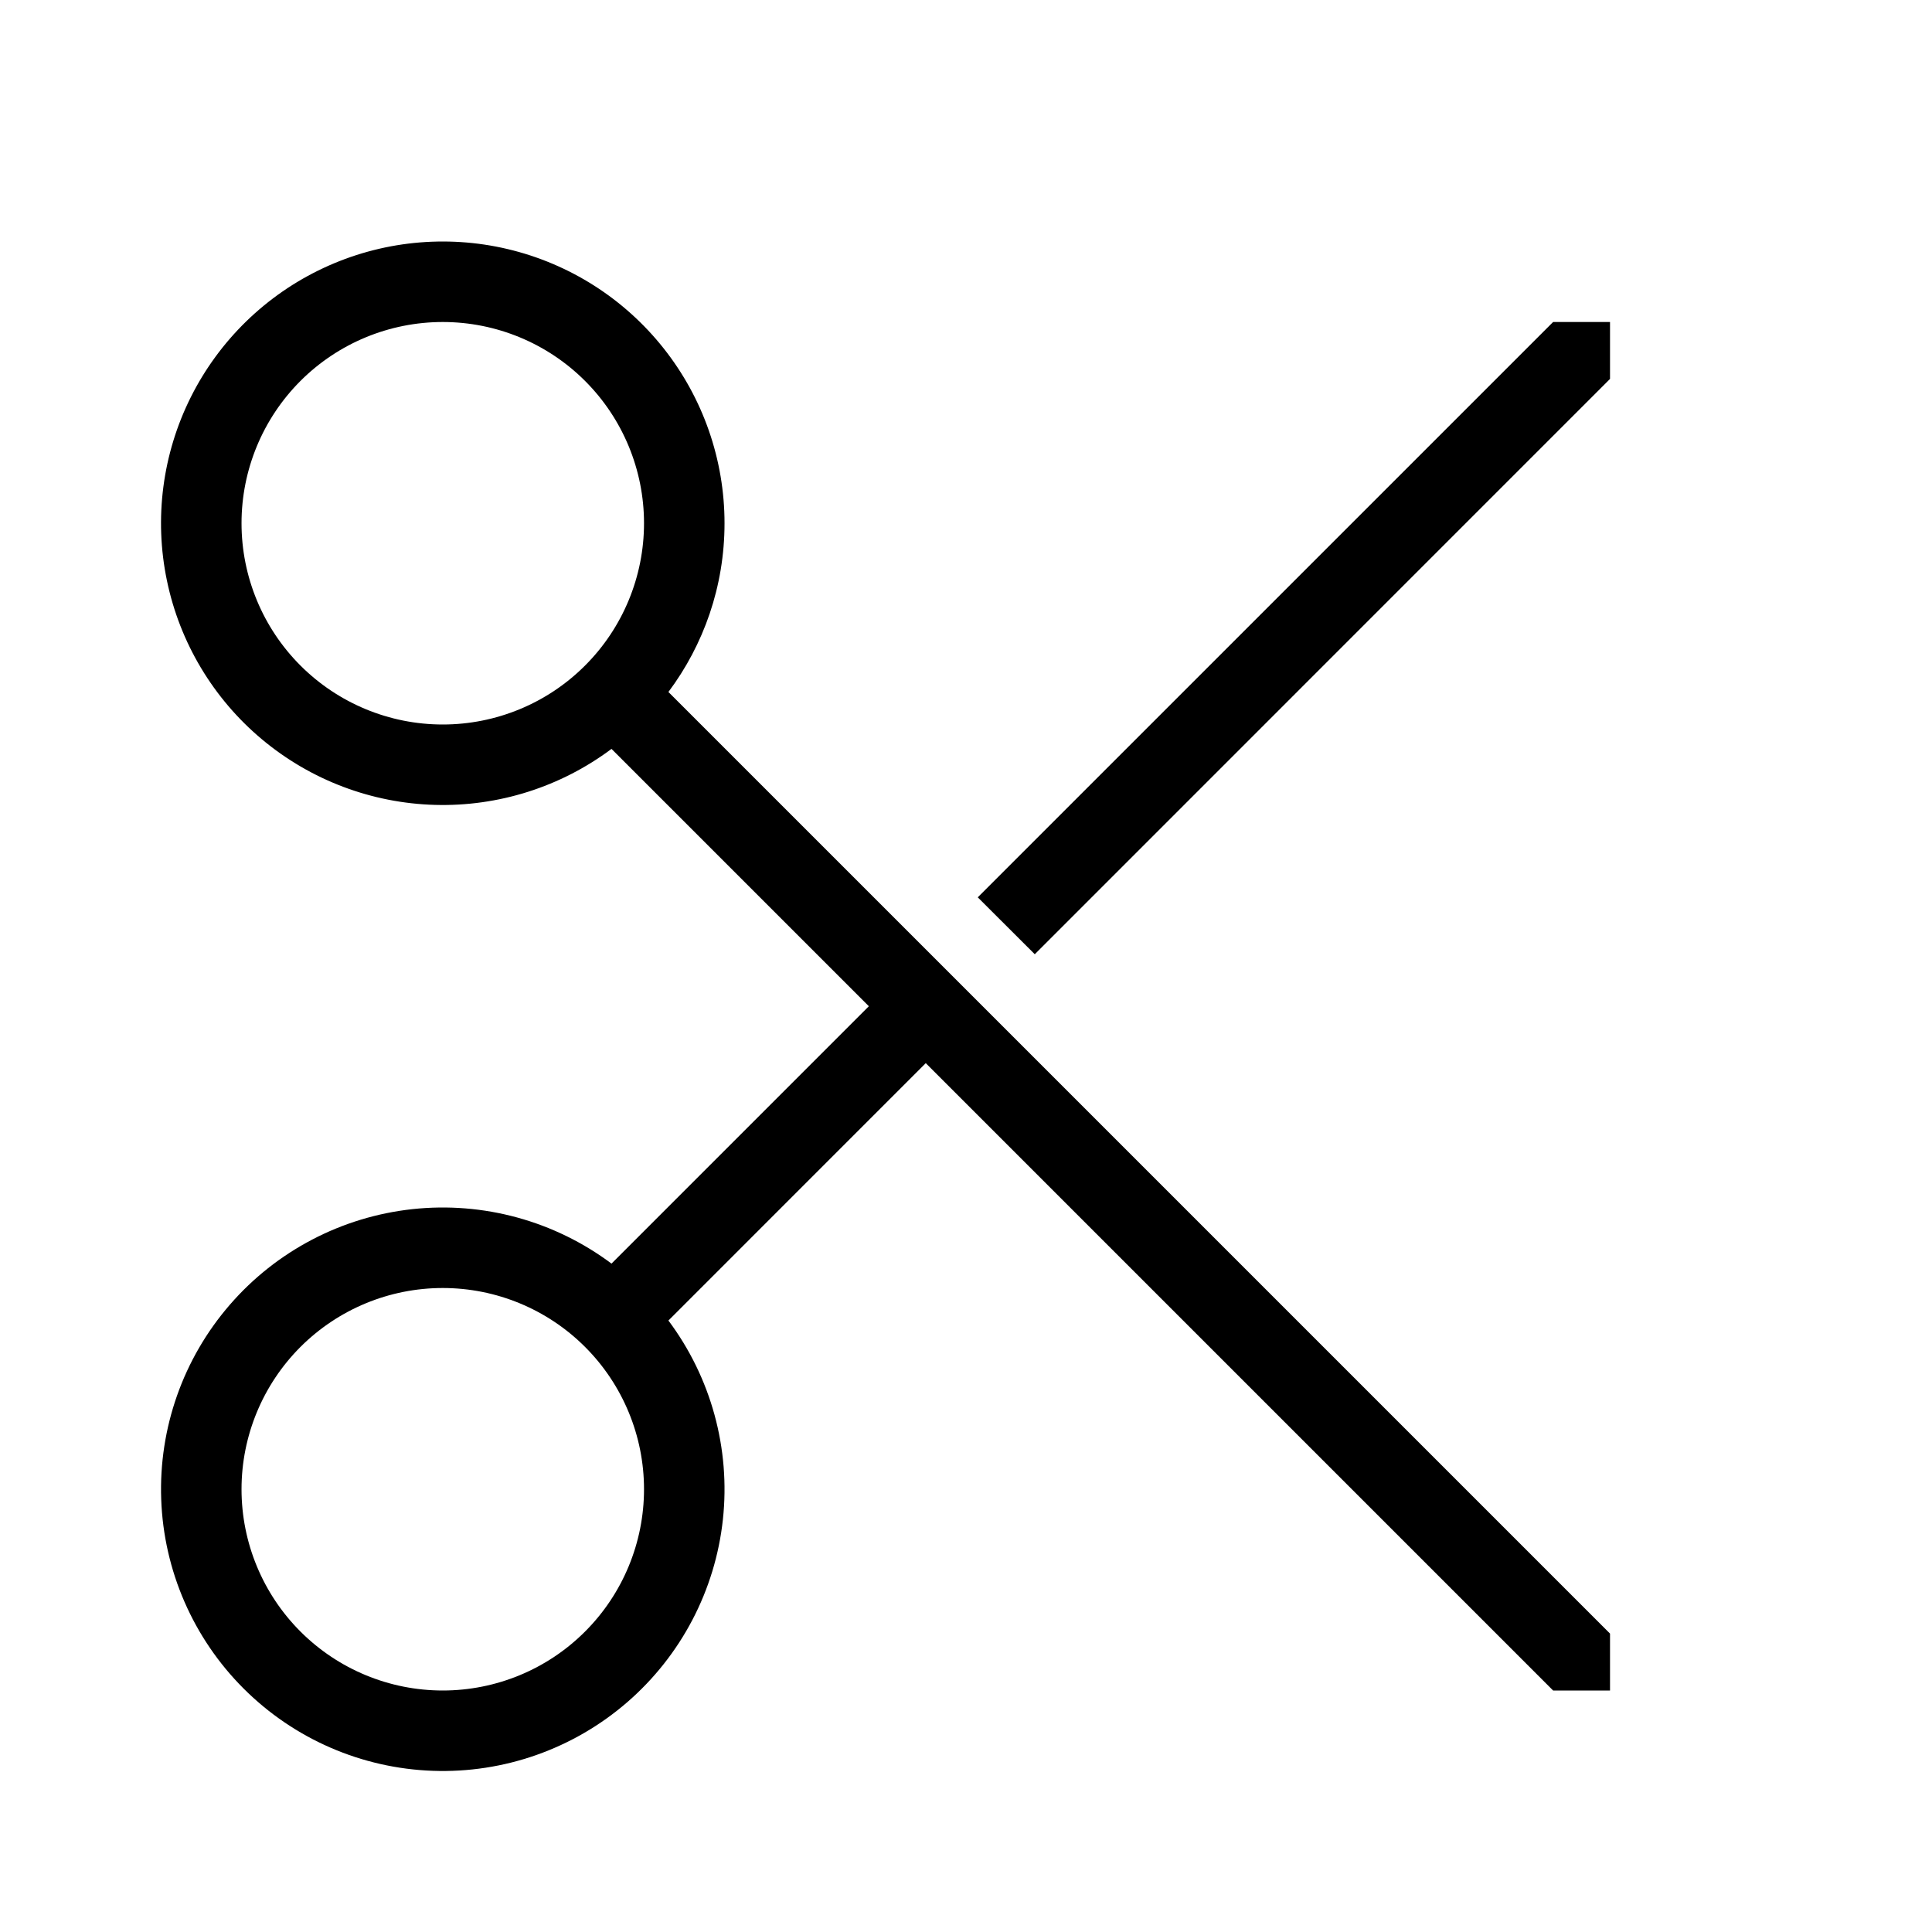 <svg width="70" height="70" viewBox="0 0 70 70" fill="none" xmlns="http://www.w3.org/2000/svg">
<path d="M26.251 18.958C26.251 21.251 25.492 23.368 24.218 25.072L58.334 59.188V61.25H56.272L33.542 38.52L24.218 47.845C25.763 49.912 26.469 52.488 26.192 55.053C25.915 57.62 24.676 59.985 22.725 61.675C20.774 63.365 18.256 64.253 15.677 64.16C13.097 64.068 10.649 63.002 8.824 61.177C6.999 59.352 5.933 56.903 5.841 54.324C5.748 51.745 6.636 49.226 8.326 47.275C10.015 45.324 12.381 44.086 14.947 43.809C17.513 43.532 20.089 44.237 22.156 45.783L31.48 36.458L22.156 27.134C20.314 28.511 18.062 29.226 15.764 29.163C13.466 29.1 11.257 28.264 9.493 26.789C7.729 25.314 6.516 23.287 6.048 21.036C5.58 18.785 5.885 16.442 6.915 14.386C7.945 12.331 9.638 10.683 11.721 9.71C13.804 8.737 16.154 8.495 18.391 9.024C20.629 9.553 22.622 10.822 24.048 12.625C25.475 14.428 26.251 16.659 26.251 18.958ZM23.334 18.958C23.334 17.024 22.566 15.17 21.198 13.802C19.831 12.435 17.976 11.667 16.042 11.667C14.108 11.667 12.254 12.435 10.886 13.802C9.519 15.17 8.751 17.024 8.751 18.958C8.751 20.892 9.519 22.747 10.886 24.114C12.254 25.482 14.108 26.25 16.042 26.25C17.976 26.25 19.831 25.482 21.198 24.114C22.566 22.747 23.334 20.892 23.334 18.958ZM56.272 11.667H58.334V13.729L37.492 34.574L35.426 32.512L56.272 11.667ZM16.042 46.667C14.108 46.667 12.254 47.435 10.886 48.802C9.519 50.17 8.751 52.025 8.751 53.958C8.751 55.892 9.519 57.747 10.886 59.114C12.254 60.482 14.108 61.25 16.042 61.25C17.976 61.25 19.831 60.482 21.198 59.114C22.566 57.747 23.334 55.892 23.334 53.958C23.334 52.025 22.566 50.17 21.198 48.802C19.831 47.435 17.976 46.667 16.042 46.667Z" fill="black"/>
</svg>
